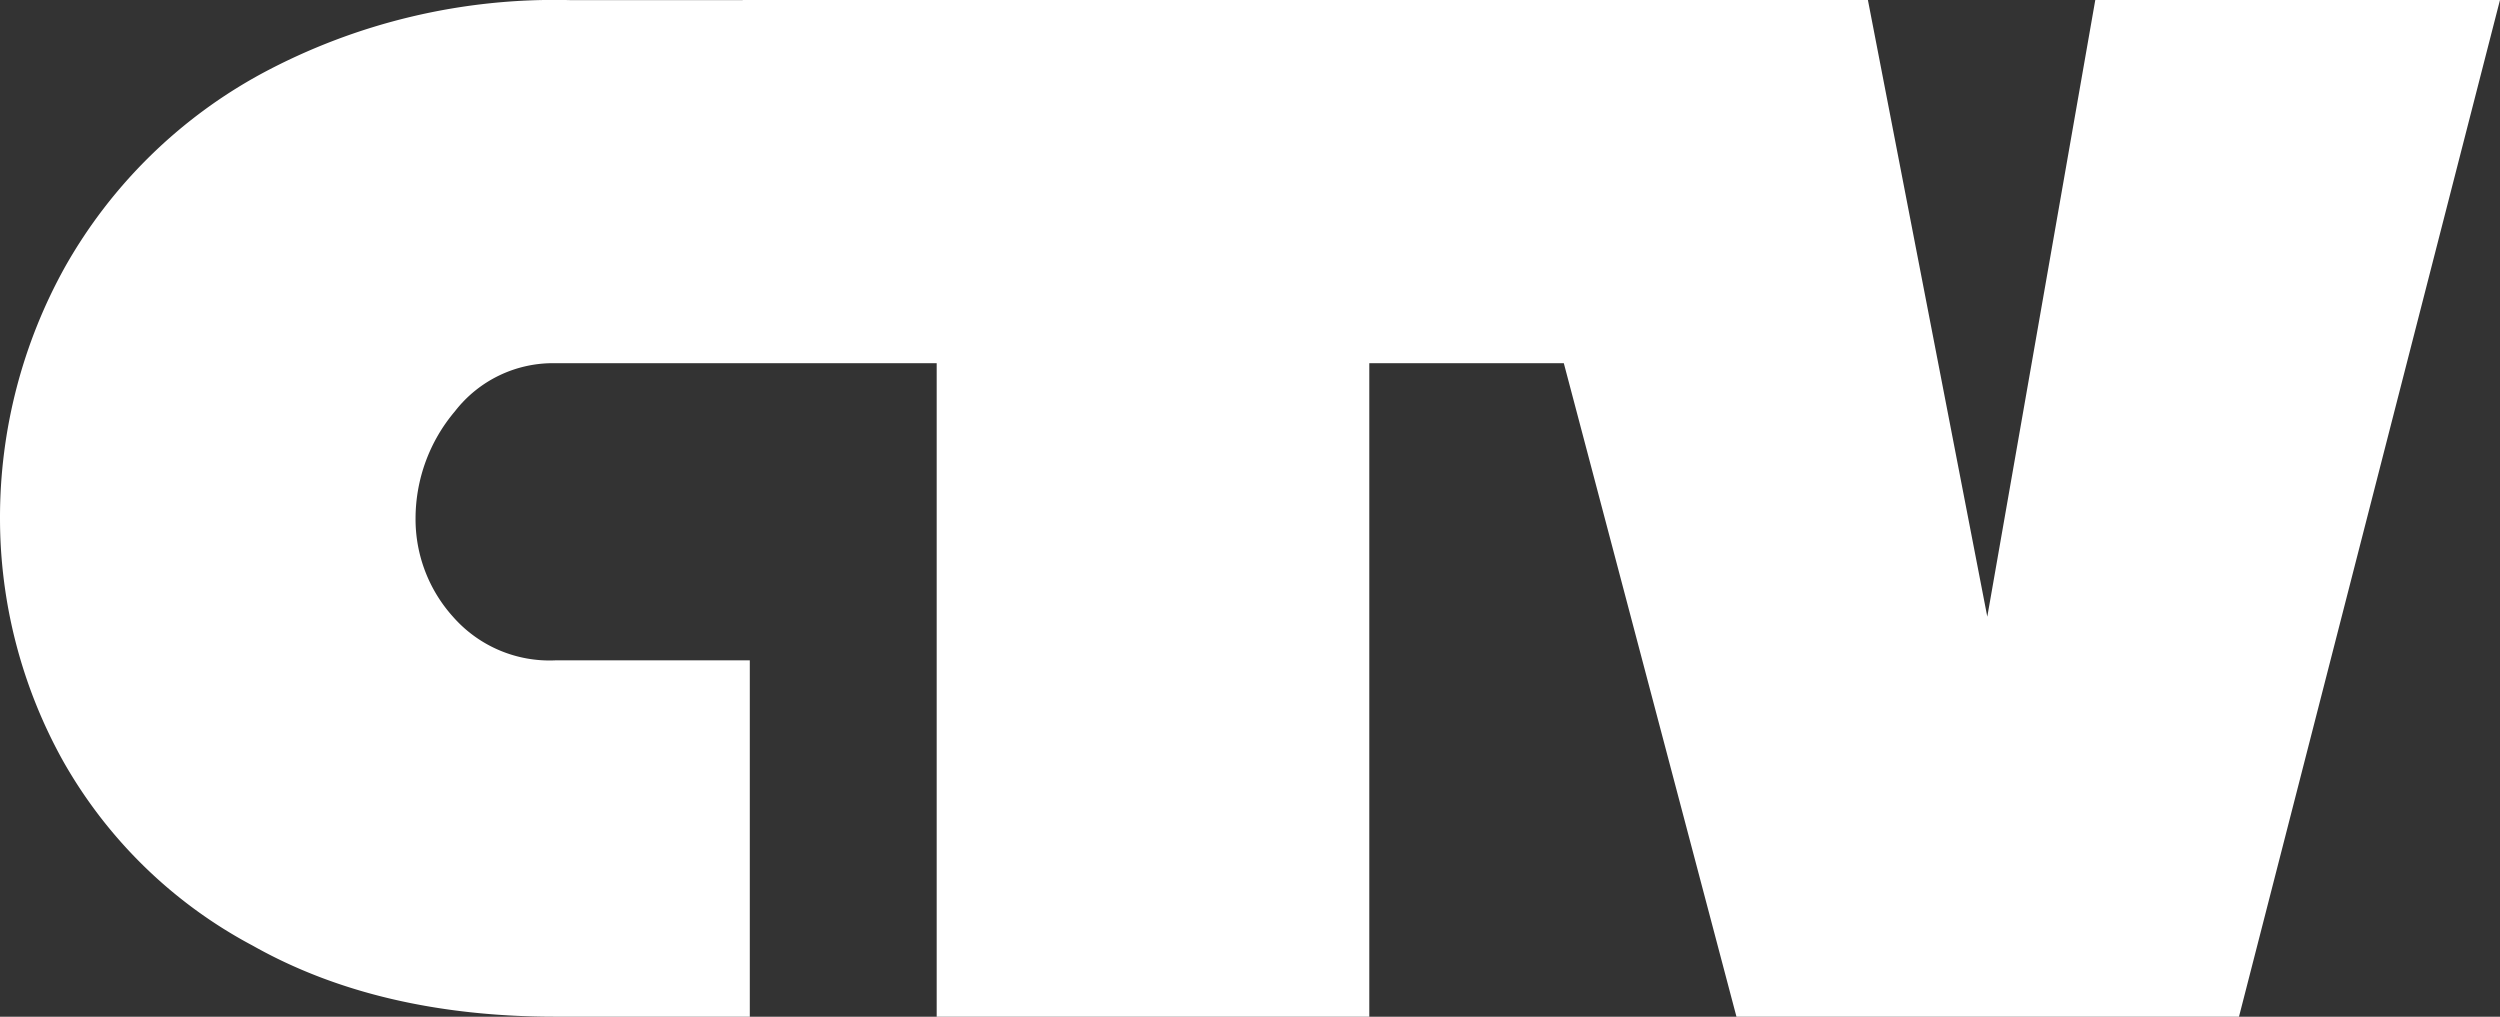 <?xml version="1.0" encoding="UTF-8"?> <svg xmlns="http://www.w3.org/2000/svg" id="Слой_1" data-name="Слой 1" viewBox="0 0 139.844 56.872"><rect x="0" y="0" width="139.844" height="56.872" fill="#333333" stroke="none"/> <defs> <style>.cls-1{fill:#fff;}</style> </defs> <title>ctv_logo</title> <path class="cls-1" d="M117.752.109,111.711,34.605,105.033.109H42.089v.008H32.496a34.578,34.578,0,0,0-17.328,4.118A27.918,27.918,0,0,0,4.215,14.985a28.835,28.835,0,0,0-3.668,14.11,27.923,27.923,0,0,0,3.518,13.564,26.374,26.374,0,0,0,10.619,10.347c4.71,2.657,10.373,3.975,16.943,3.975H42.489V37.047H31.627a7.182,7.182,0,0,1-5.729-2.426,8.154,8.154,0,0,1-2.106-5.525,9.289,9.289,0,0,1,2.199-5.975,6.939,6.939,0,0,1,5.636-2.695H52.943v36.557h24.199V20.425h10.881l9.658,36.557h28.109l14.6-56.872Z" transform="translate(-0.547 -0.109)"></path> </svg> 